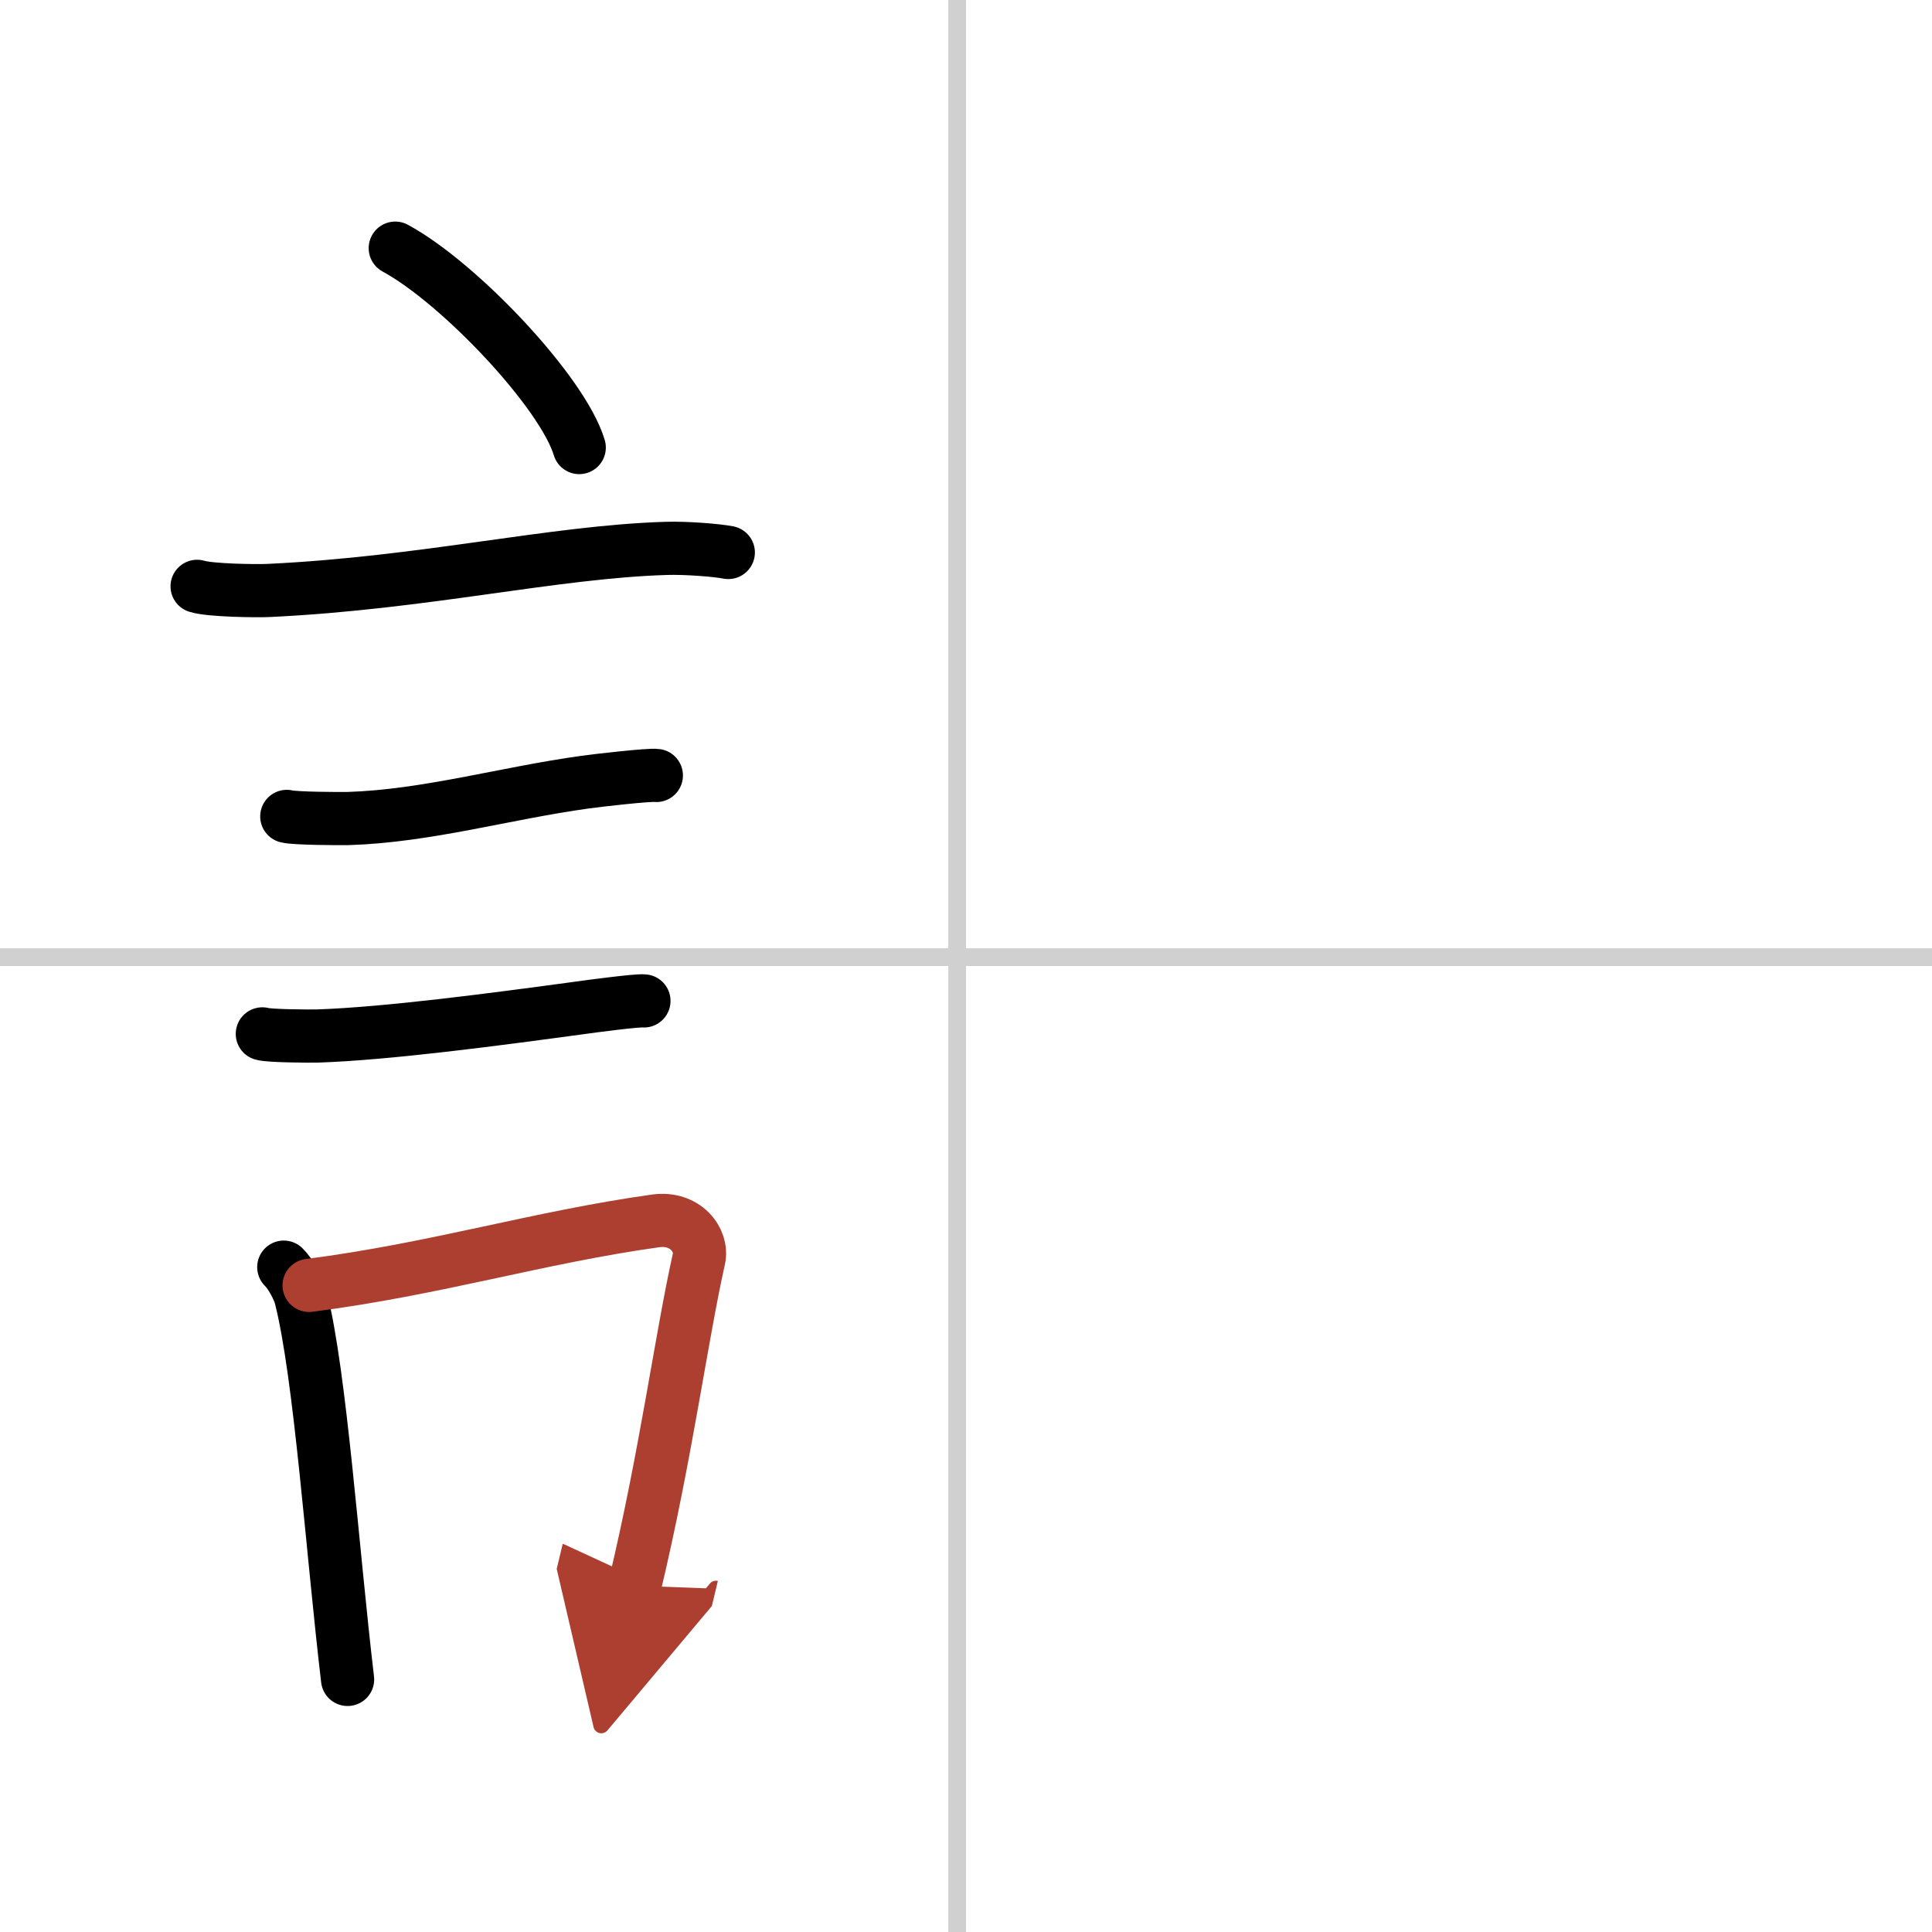 <svg width="400" height="400" viewBox="0 0 109 109" xmlns="http://www.w3.org/2000/svg"><defs><marker id="a" markerWidth="4" orient="auto" refX="1" refY="5" viewBox="0 0 10 10"><polyline points="0 0 10 5 0 10 1 5" fill="#ad3f31" stroke="#ad3f31"/></marker></defs><g fill="none" stroke="#000" stroke-linecap="round" stroke-linejoin="round" stroke-width="3"><rect width="100%" height="100%" fill="#fff" stroke="#fff"/><line x1="54" x2="54" y2="109" stroke="#d0d0d0" stroke-width="1"/><line x2="109" y1="54" y2="54" stroke="#d0d0d0" stroke-width="1"/><path d="m22.3 14c3.66 1.99 9.46 8.16 10.38 11.25"/><path d="m11.12 33.08c0.71 0.23 3.4 0.27 4.1 0.23 8.73-0.42 15.98-2.17 22.33-2.37 1.18-0.04 2.95 0.11 3.54 0.23"/><path d="m16.18 46.06c0.43 0.12 3.04 0.13 3.47 0.12 4.44-0.14 8.86-1.43 13.34-2.05 0.7-0.1 3.68-0.44 4.04-0.38"/><path d="m14.8 58.33c0.38 0.12 2.71 0.13 3.1 0.12 3.97-0.13 10.11-0.95 14.83-1.59 0.63-0.09 3.29-0.44 3.6-0.39"/><path d="m16.01 71.49c0.39 0.38 0.83 1.2 0.96 1.7 1.11 4.38 1.78 14.31 2.64 21.56"/><path d="m17.44 72.52c7.2-0.93 12.9-2.71 19.55-3.64 1.67-0.23 2.68 1.08 2.44 2.15-0.99 4.42-1.86 11.07-3.62 18.43" marker-end="url(#a)" stroke="#ad3f31"/></g></svg>
